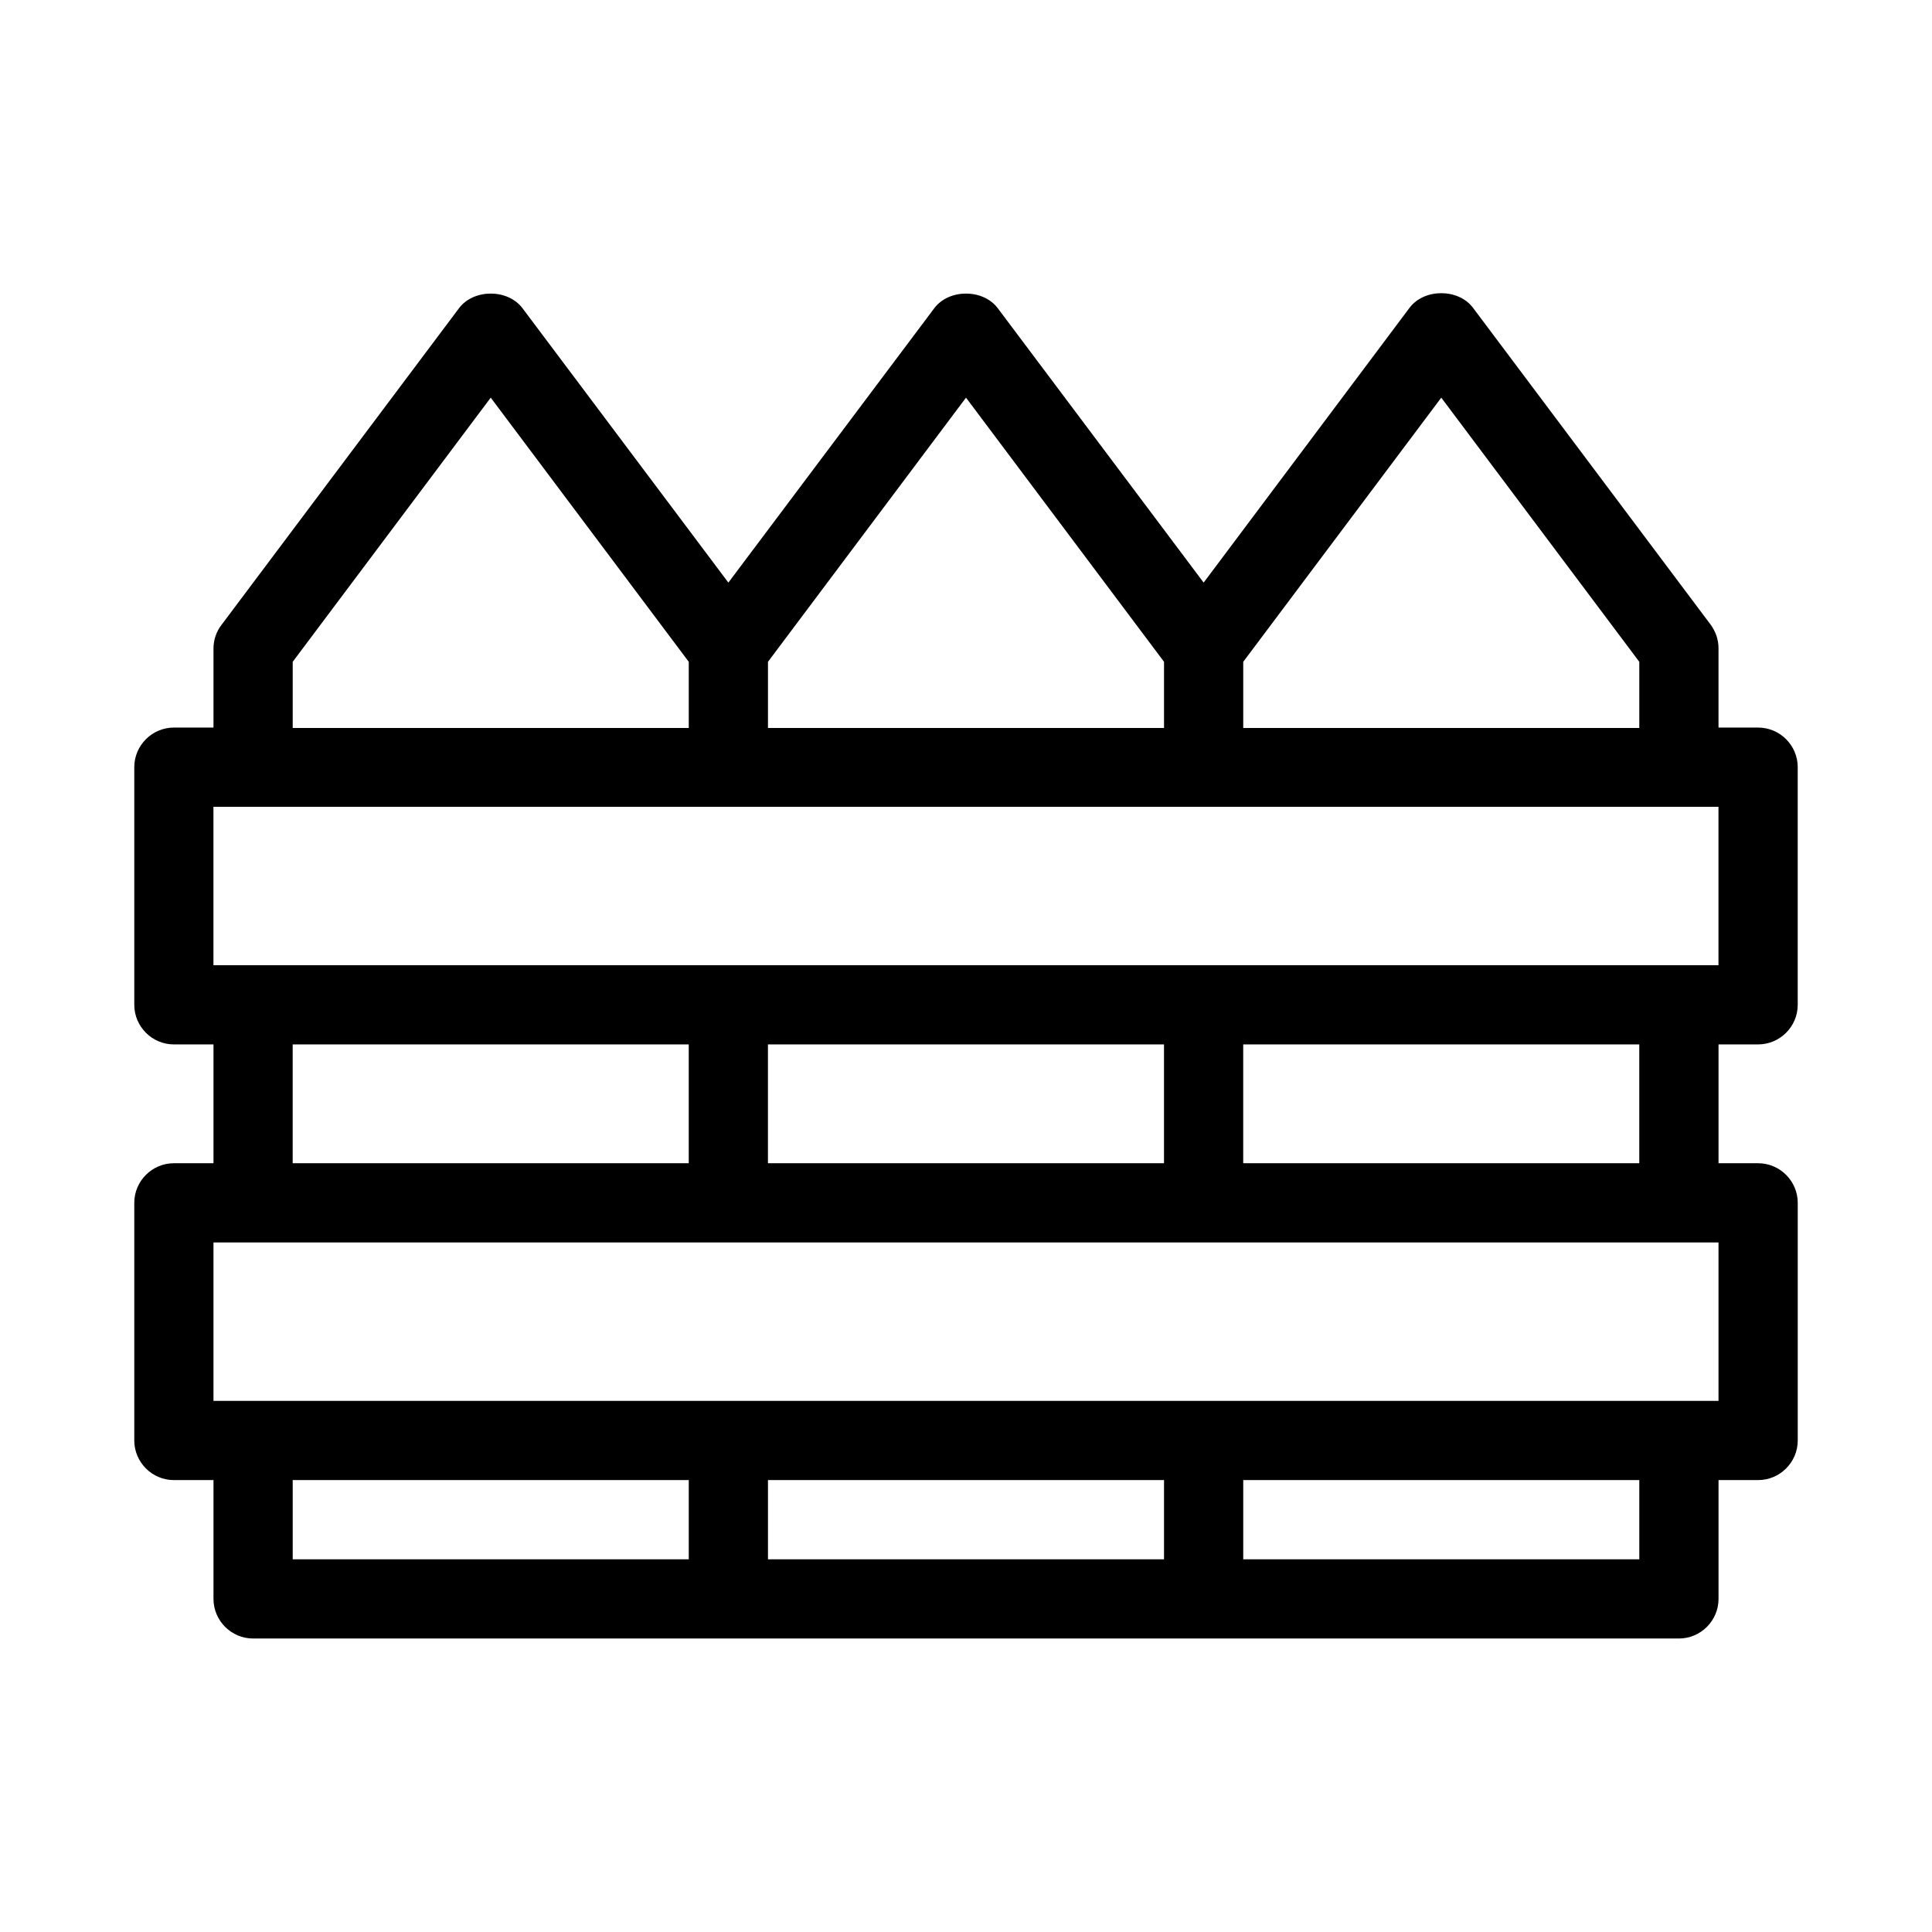 <?xml version="1.0" encoding="UTF-8"?>
<!-- Uploaded to: SVG Repo, www.svgrepo.com, Generator: SVG Repo Mixer Tools -->
<svg fill="#000000" width="800px" height="800px" version="1.1" viewBox="144 144 512 512" xmlns="http://www.w3.org/2000/svg">
 <path d="m609.92 420.78c5.773 0 10.496-4.723 10.496-10.496v-62.977c0-5.773-4.723-10.496-10.496-10.496h-10.496v-20.992c0-2.309-0.734-4.41-2.098-6.297l-62.977-83.969c-3.883-5.144-12.91-5.144-16.793 0l-54.578 72.844-54.578-72.738c-3.883-5.144-12.91-5.144-16.793 0l-54.582 72.738-54.578-72.738c-3.883-5.144-12.91-5.144-16.793 0l-62.977 83.969c-1.367 1.781-2.102 3.988-2.102 6.191v20.992h-10.496c-5.773 0-10.496 4.723-10.496 10.496v62.977c0 5.773 4.723 10.496 10.496 10.496h10.496v31.488h-10.496c-5.773 0-10.496 4.723-10.496 10.496v62.977c0 5.773 4.723 10.496 10.496 10.496h10.496v31.488c0 5.773 4.723 10.496 10.496 10.496h377.86c5.773 0 10.496-4.723 10.496-10.496v-31.488h10.496c5.773 0 10.496-4.723 10.496-10.496v-62.977c0-5.773-4.723-10.496-10.496-10.496h-10.496v-31.488zm-136.45-101.39 52.48-70.008 52.48 70.008v17.527h-104.96zm-125.95 0 52.48-70.008 52.48 70.008v17.527h-104.96zm-125.95 0 52.48-70.008 52.48 70.008v17.527h-104.96zm104.96 237.84h-104.96v-20.992h104.96zm125.95 0h-104.96v-20.992h104.96zm125.95 0h-104.96v-20.992h104.96zm20.992-41.984h-398.85v-41.984h398.85zm-377.86-62.977v-31.488h104.96v31.488zm125.95 0v-31.488h104.96v31.488zm125.95 0v-31.488h104.96v31.488zm-272.9-52.48v-41.984h398.85v41.984z"/>
</svg>